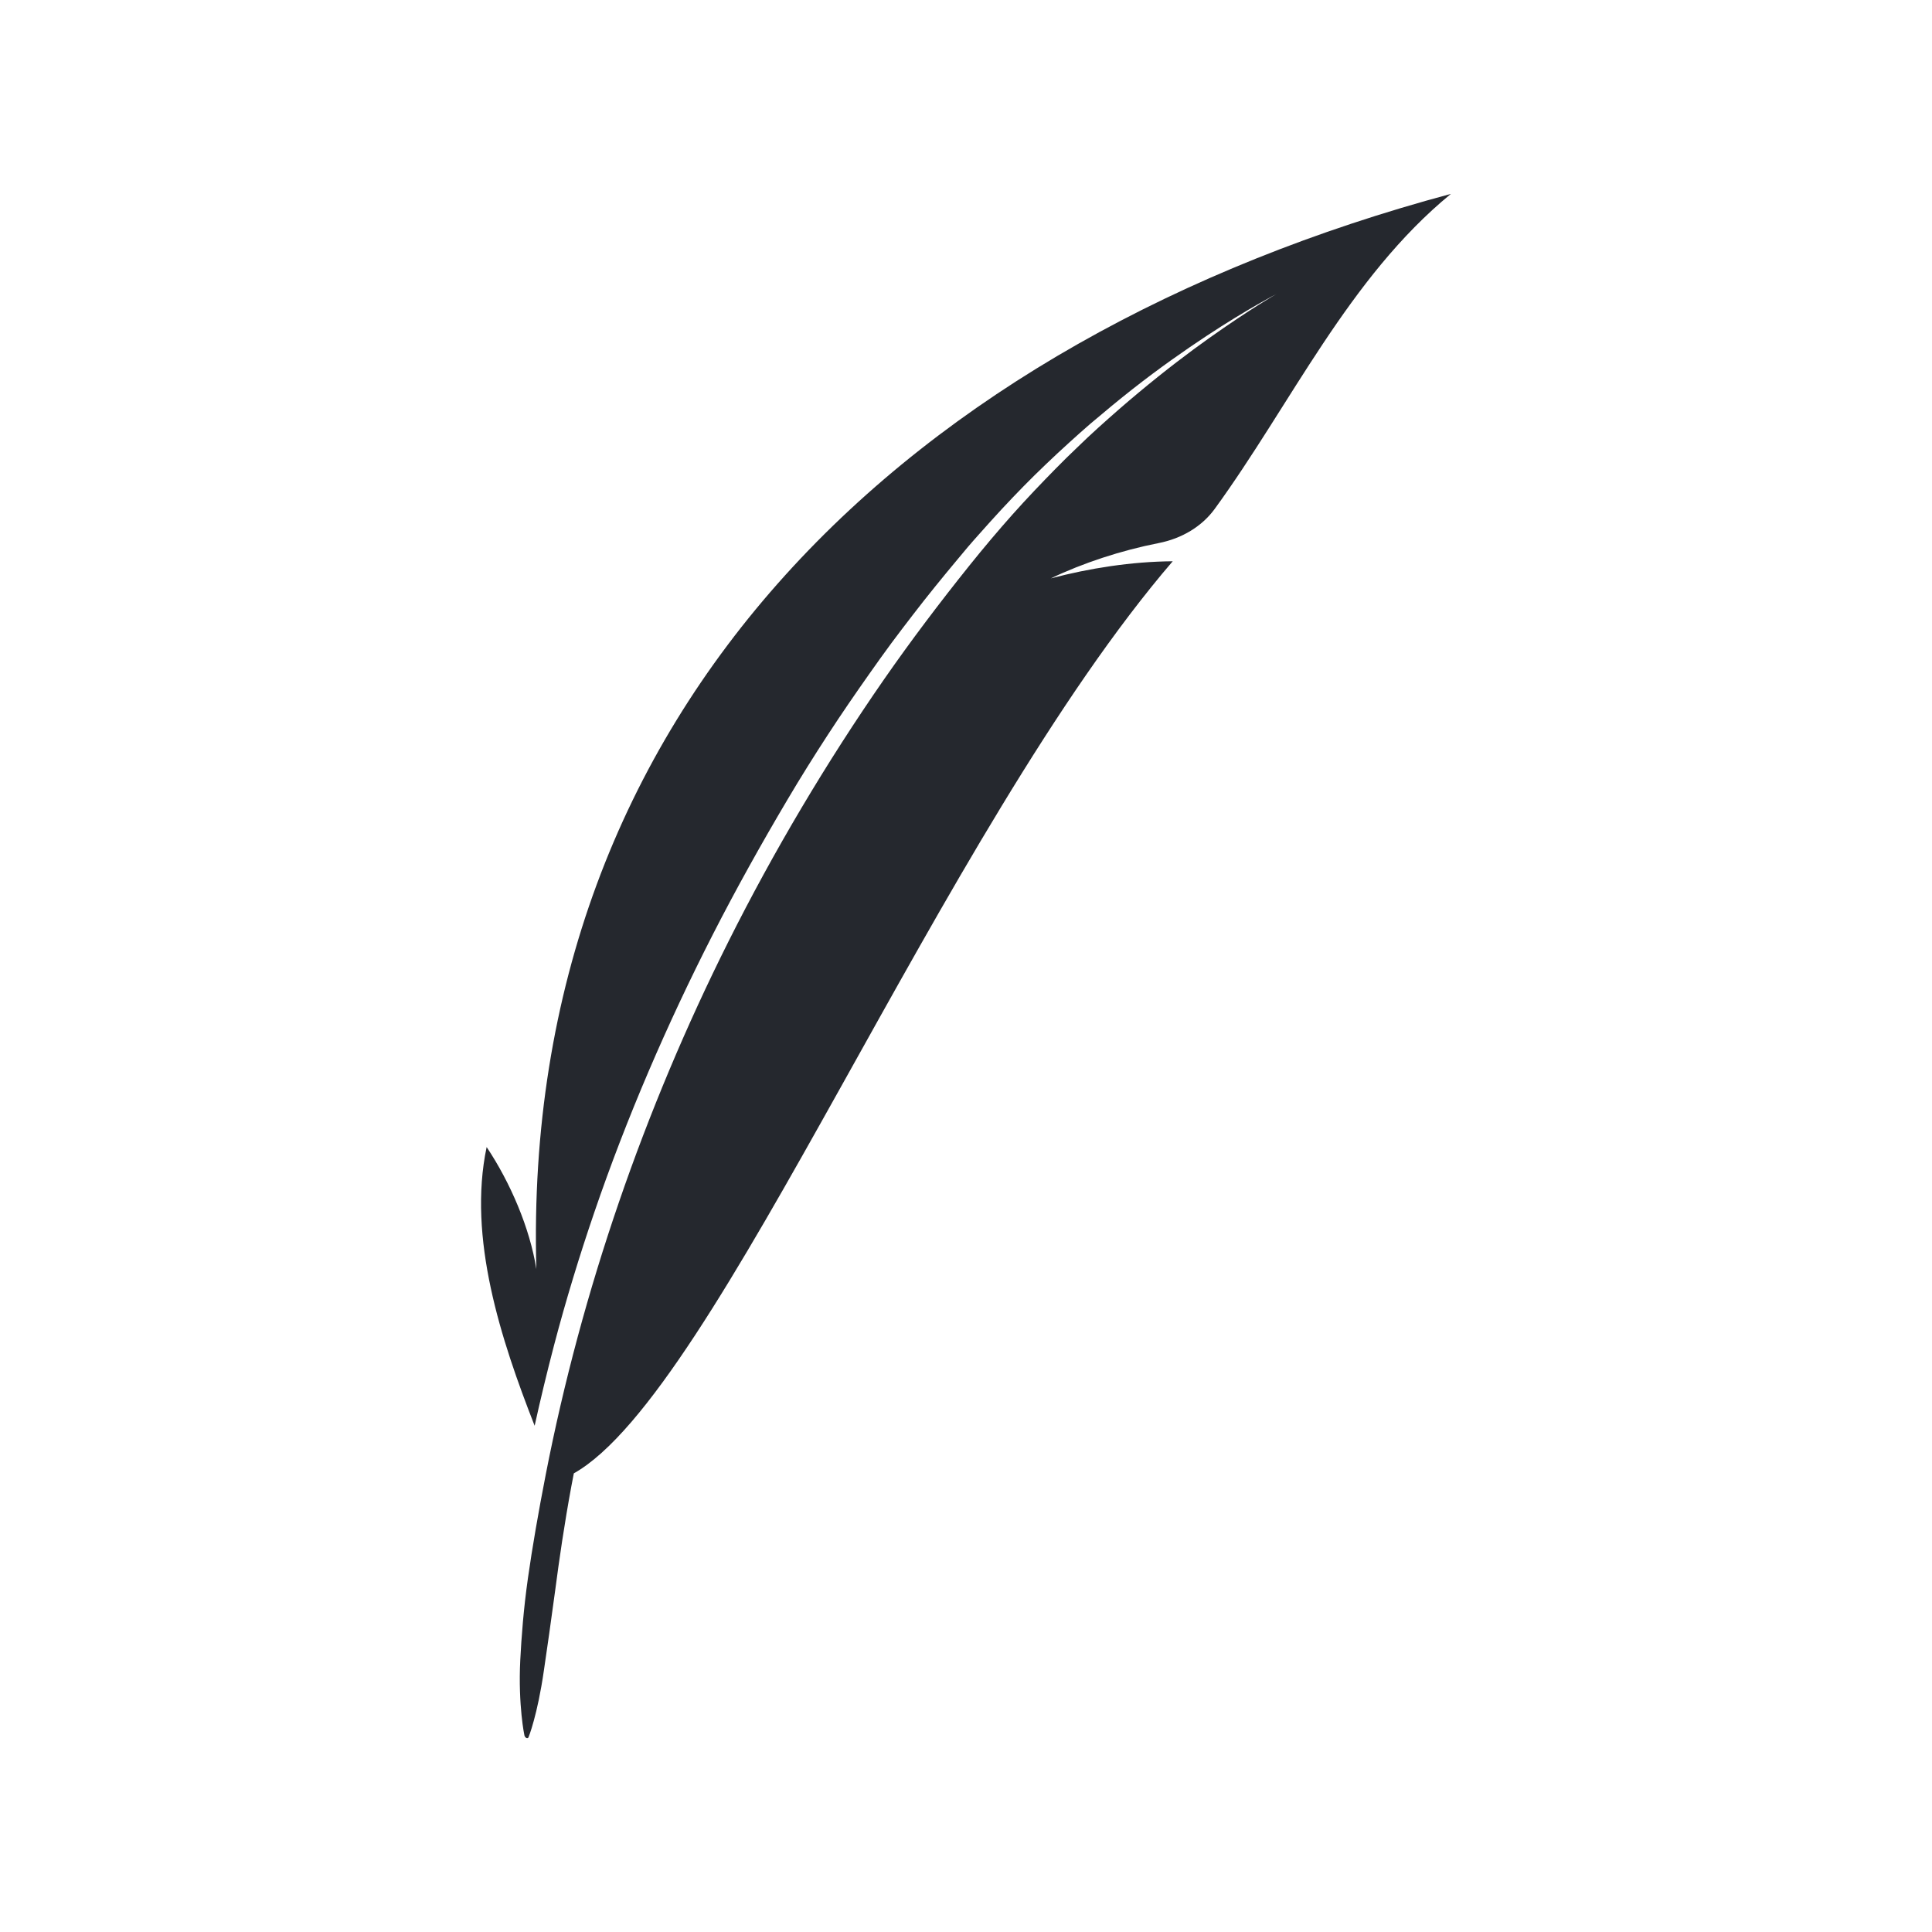 <svg xmlns="http://www.w3.org/2000/svg" xmlns:xlink="http://www.w3.org/1999/xlink" width="500" zoomAndPan="magnify" viewBox="0 0 375 375" height="500" preserveAspectRatio="xMidYMid meet" version="1.0"><defs><clipPath id="31f56932e5"><path d="M 93.41 37.5 L 281.66 37.5 L 281.66 337.5 L 93.41 337.5 Z M 93.41 37.5 " clip-rule="nonzero"/></clipPath></defs><rect x="-37.5" width="450" fill="#ffffff" y="-37.5" height="450" fill-opacity="1"/><rect x="-37.5" width="450" fill="#ffffff" y="-37.5" height="450" fill-opacity="1"/><rect x="-37.5" width="450" fill="#ffffff" y="-37.5" height="450" fill-opacity="1"/><g clip-path="url(#31f56932e5)"><path fill="#25282e" d="M 227.637 108.926 C 182.582 161.363 139.258 270.312 111.379 285.977 C 111.219 286.809 111.055 287.629 110.906 288.445 C 109.543 295.816 108.551 302.664 107.758 308.715 C 106.953 314.746 106.188 320 105.562 324.285 C 104.945 328.559 104.211 331.809 103.613 333.973 C 103.027 336.141 102.574 337.227 102.574 337.227 C 102.488 337.406 102.262 337.434 102.055 337.273 C 101.93 337.168 101.836 337.02 101.797 336.875 C 101.797 336.875 101.484 335.449 101.23 332.895 C 100.977 330.352 100.758 326.676 100.984 322.223 C 101.211 317.77 101.617 312.363 102.469 306.34 C 103.32 300.328 104.504 293.52 105.93 286.203 C 112.902 250.477 125.043 215.375 141.406 182.723 C 150.133 165.309 160.379 148.016 171.621 131.82 C 176.797 124.371 182.422 116.93 188.184 109.746 C 190.926 106.324 193.762 102.969 196.523 99.867 C 199.312 96.738 202.18 93.742 204.93 90.941 C 206.301 89.543 207.703 88.172 209.082 86.859 C 210.453 85.535 211.797 84.25 213.16 83.031 C 215.863 80.59 218.512 78.273 221.047 76.168 C 226.117 71.941 230.789 68.395 234.75 65.586 C 242.676 59.961 247.734 57.078 247.734 57.078 C 247.734 57.078 246.422 57.758 244.055 59.113 C 241.703 60.465 238.27 62.504 234.156 65.227 C 230.031 67.949 225.105 71.383 219.844 75.516 C 217.215 77.574 214.473 79.852 211.645 82.246 C 210.238 83.445 208.848 84.723 207.41 86.016 C 205.98 87.312 204.523 88.664 203.086 90.043 C 200.203 92.785 197.262 95.781 194.367 98.902 C 192.938 100.434 191.512 102.043 190.062 103.668 L 188.977 104.887 L 187.879 106.152 C 187.172 106.984 186.469 107.828 185.762 108.688 C 182.922 112.09 180.047 115.617 177.238 119.277 C 175.832 121.109 174.402 122.965 173.004 124.855 C 171.613 126.734 170.23 128.672 168.859 130.621 C 166.109 134.516 163.355 138.516 160.699 142.598 C 158.043 146.672 155.402 150.891 152.887 155.145 C 147.781 163.758 142.871 172.559 138.352 181.398 C 129.461 198.801 121.602 217.027 115.359 235.305 C 112.484 243.707 109.836 252.379 107.559 261.047 C 106.141 266.453 104.883 271.711 103.773 276.738 C 97.219 260.008 90.742 240.258 94.457 222.645 C 99.082 229.574 102.855 238.406 104.105 246.336 C 101.07 137.297 176.824 65.73 281.621 37.633 C 261.77 53.902 250.555 78.473 235.781 98.77 C 233.305 102.176 229.406 104.527 224.914 105.406 C 217.621 106.836 210.188 109.285 203.965 112.262 C 211.465 110.285 219.609 109.008 227.602 108.941 Z M 227.637 108.926 " fill-opacity="1" fill-rule="evenodd"/></g></svg>
